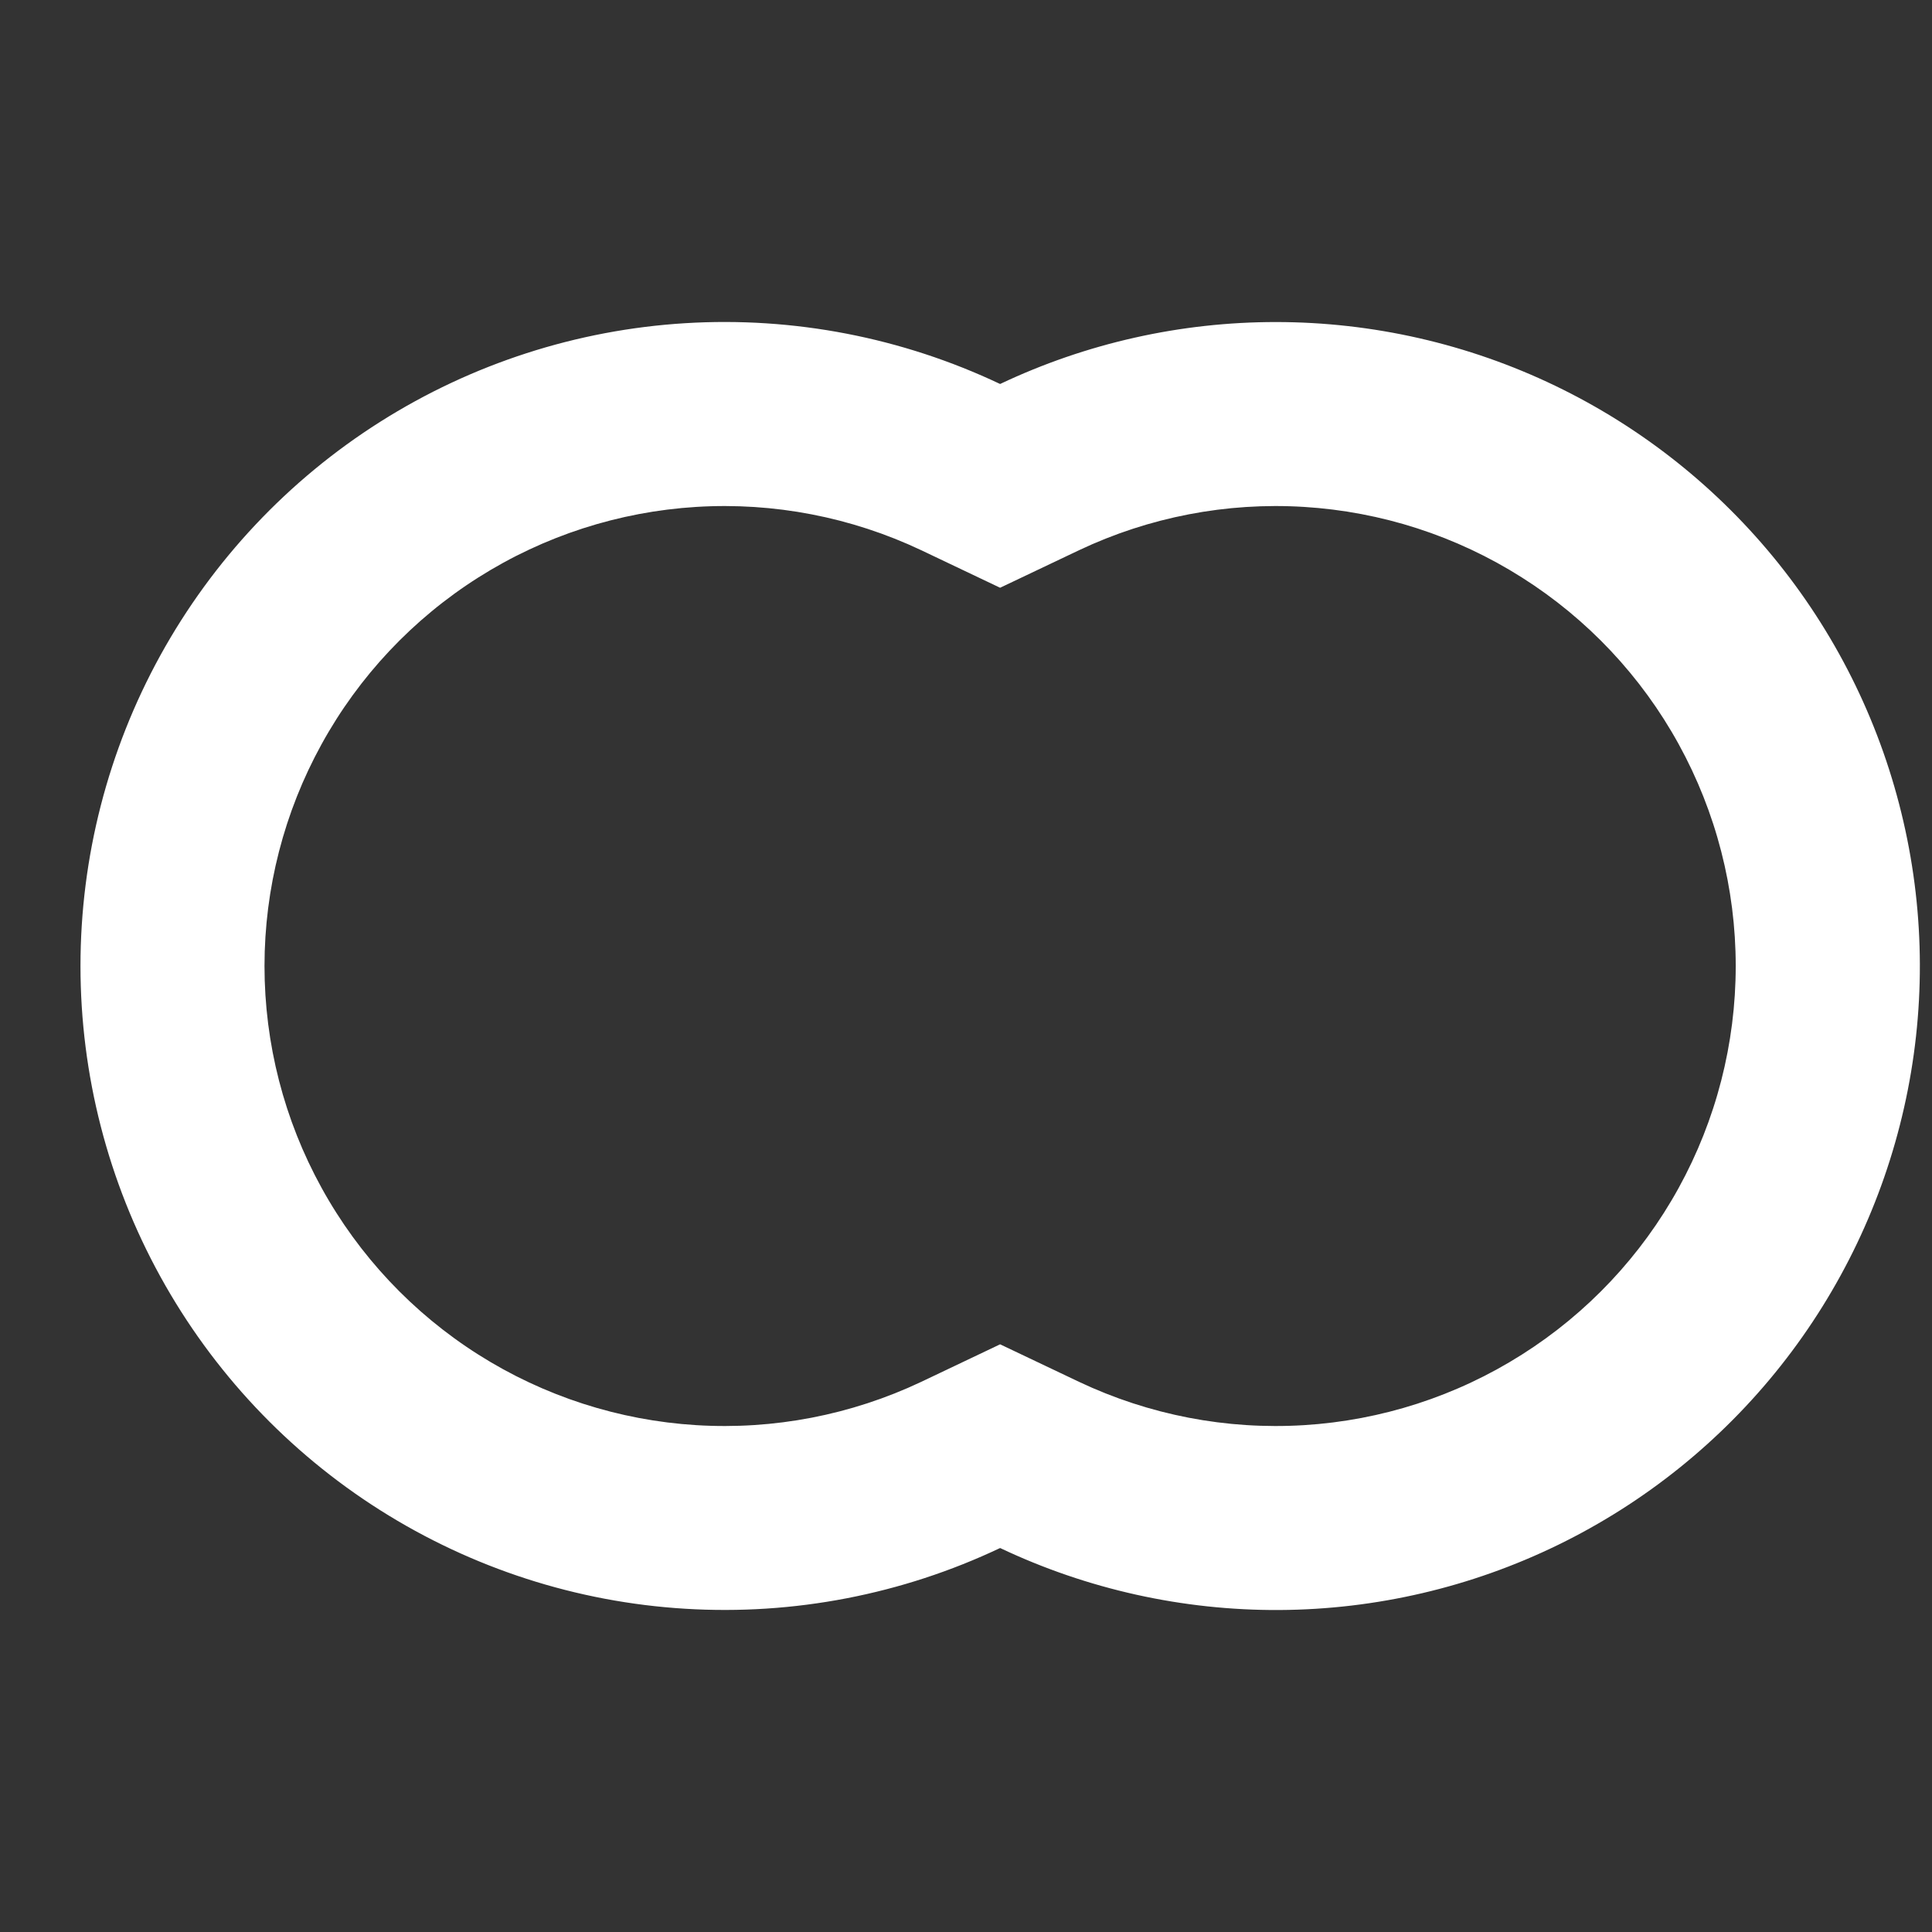 <svg width="32" height="32" viewBox="0 0 32 32" fill="none" xmlns="http://www.w3.org/2000/svg">
<rect x="0" y="0" width="32" height="32" fill="#333333" stroke="none"/>
<path d="M17.873 9.113L16.565 9.735L15.258 9.113C14.097 8.564 12.815 8.317 11.533 8.396C10.251 8.475 9.01 8.876 7.924 9.564C6.839 10.251 5.945 11.201 5.326 12.327C4.706 13.452 4.381 14.716 4.381 16C4.381 17.285 4.706 18.549 5.326 19.674C5.945 20.799 6.839 21.75 7.924 22.437C9.01 23.125 10.251 23.526 11.533 23.605C12.815 23.684 14.097 23.437 15.258 22.888L16.565 22.266L17.873 22.888C19.034 23.437 20.315 23.684 21.598 23.605C22.88 23.526 24.121 23.125 25.206 22.437C26.292 21.75 27.186 20.799 27.805 19.674C28.424 18.549 28.749 17.285 28.749 16C28.749 14.716 28.424 13.452 27.805 12.327C27.186 11.201 26.292 10.251 25.206 9.564C24.121 8.876 22.88 8.475 21.598 8.396C20.315 8.317 19.034 8.564 17.873 9.113ZM21.137 5.334C22.736 5.335 24.315 5.695 25.756 6.388C27.198 7.082 28.464 8.09 29.463 9.339C30.462 10.589 31.167 12.046 31.526 13.605C31.886 15.163 31.89 16.783 31.538 18.343C31.187 19.903 30.489 21.365 29.497 22.619C28.505 23.873 27.243 24.888 25.805 25.589C24.367 26.29 22.79 26.658 21.191 26.667C19.592 26.675 18.011 26.325 16.565 25.64C14.94 26.41 13.145 26.756 11.35 26.646C9.554 26.537 7.816 25.975 6.296 25.013C4.776 24.051 3.524 22.72 2.656 21.144C1.788 19.568 1.333 17.799 1.333 16C1.333 14.201 1.788 12.431 2.656 10.855C3.524 9.28 4.776 7.949 6.296 6.987C7.816 6.025 9.554 5.463 11.35 5.353C13.145 5.243 14.94 5.59 16.565 6.36C17.994 5.683 19.556 5.333 21.137 5.334Z" fill="white"/>
</svg>
